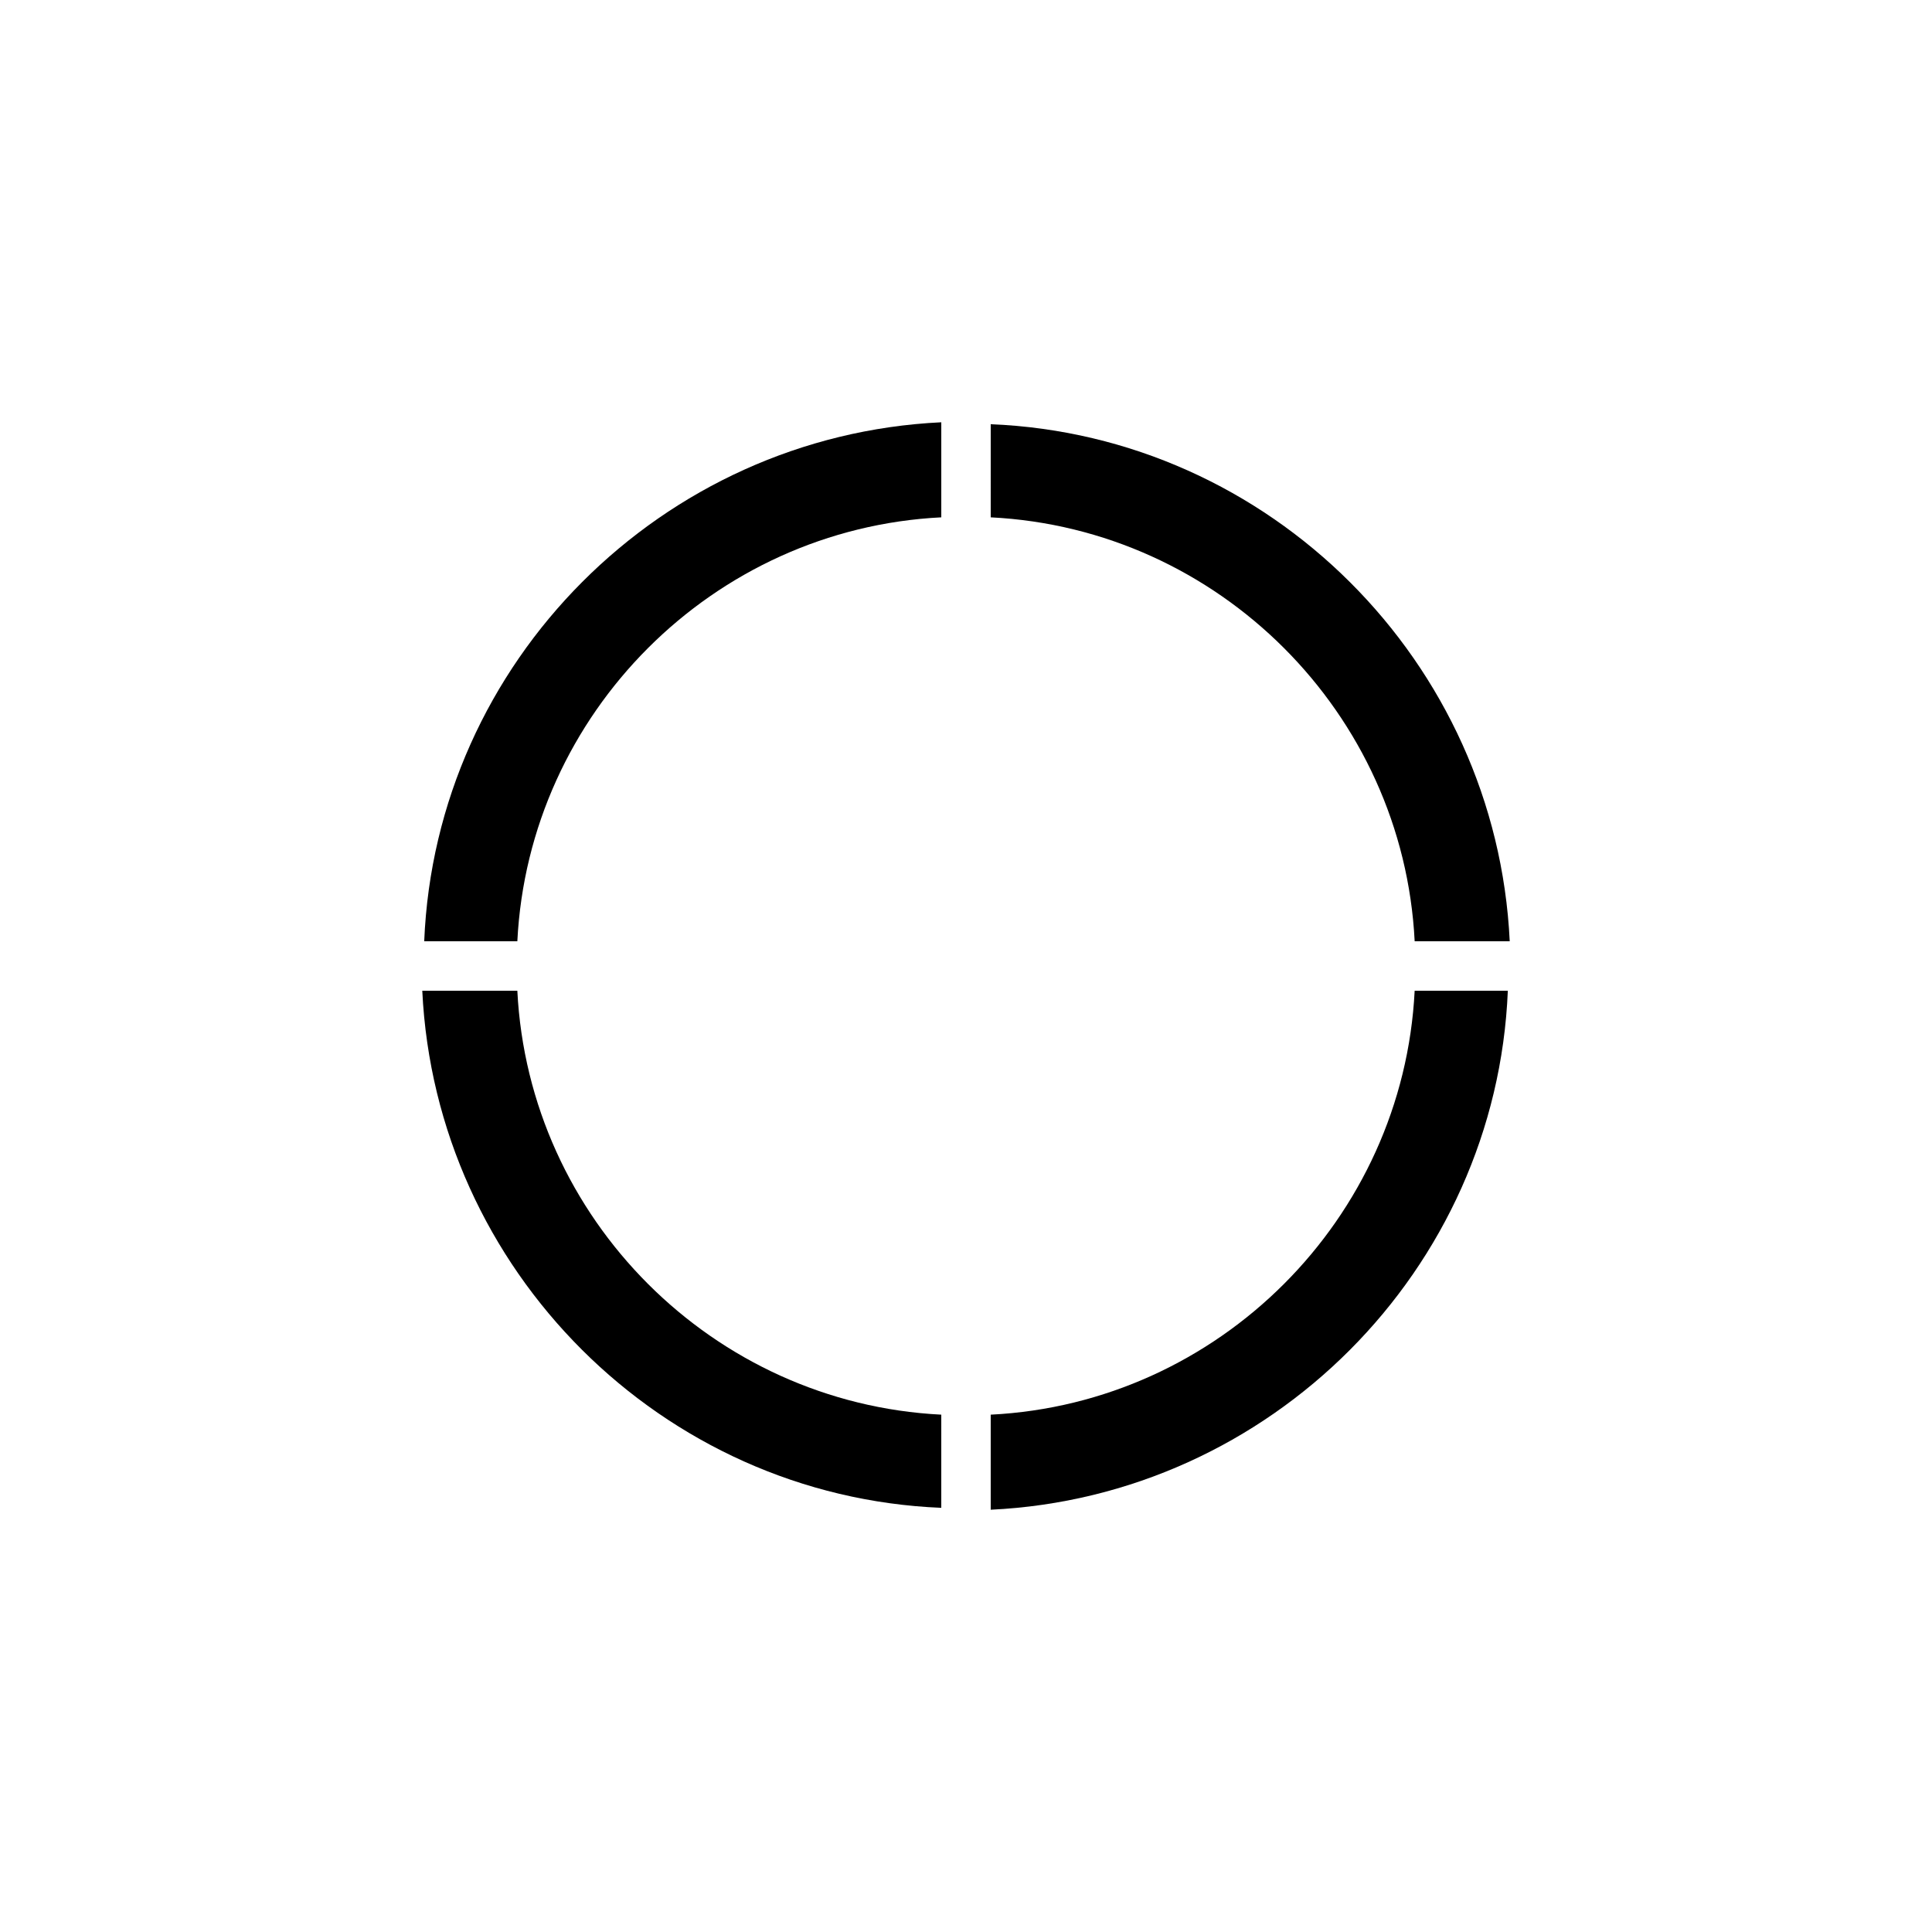 <?xml version="1.0" encoding="UTF-8"?>
<!-- Uploaded to: ICON Repo, www.svgrepo.com, Generator: ICON Repo Mixer Tools -->
<svg fill="#000000" width="800px" height="800px" version="1.1" viewBox="144 144 512 512" xmlns="http://www.w3.org/2000/svg">
 <g>
  <path d="m281.1 393.45c3.023-60.457 51.891-109.33 112.35-112.35v-25.191c-74.055 3.527-134.01 63.48-137.03 137.54z"/>
  <path d="m406.55 281.1c60.457 3.023 109.33 51.891 112.35 112.35h25.191c-3.523-74.055-63.477-134.01-137.54-137.03z"/>
  <path d="m393.45 518.9c-60.457-3.023-109.33-51.891-112.35-112.35h-25.191c3.527 74.059 63.48 134.01 137.54 137.04z"/>
  <path d="m518.9 406.55c-3.023 60.457-51.891 109.33-112.35 112.35v25.191c74.059-3.523 134.01-63.477 137.04-137.54z"/>
 </g>
</svg>